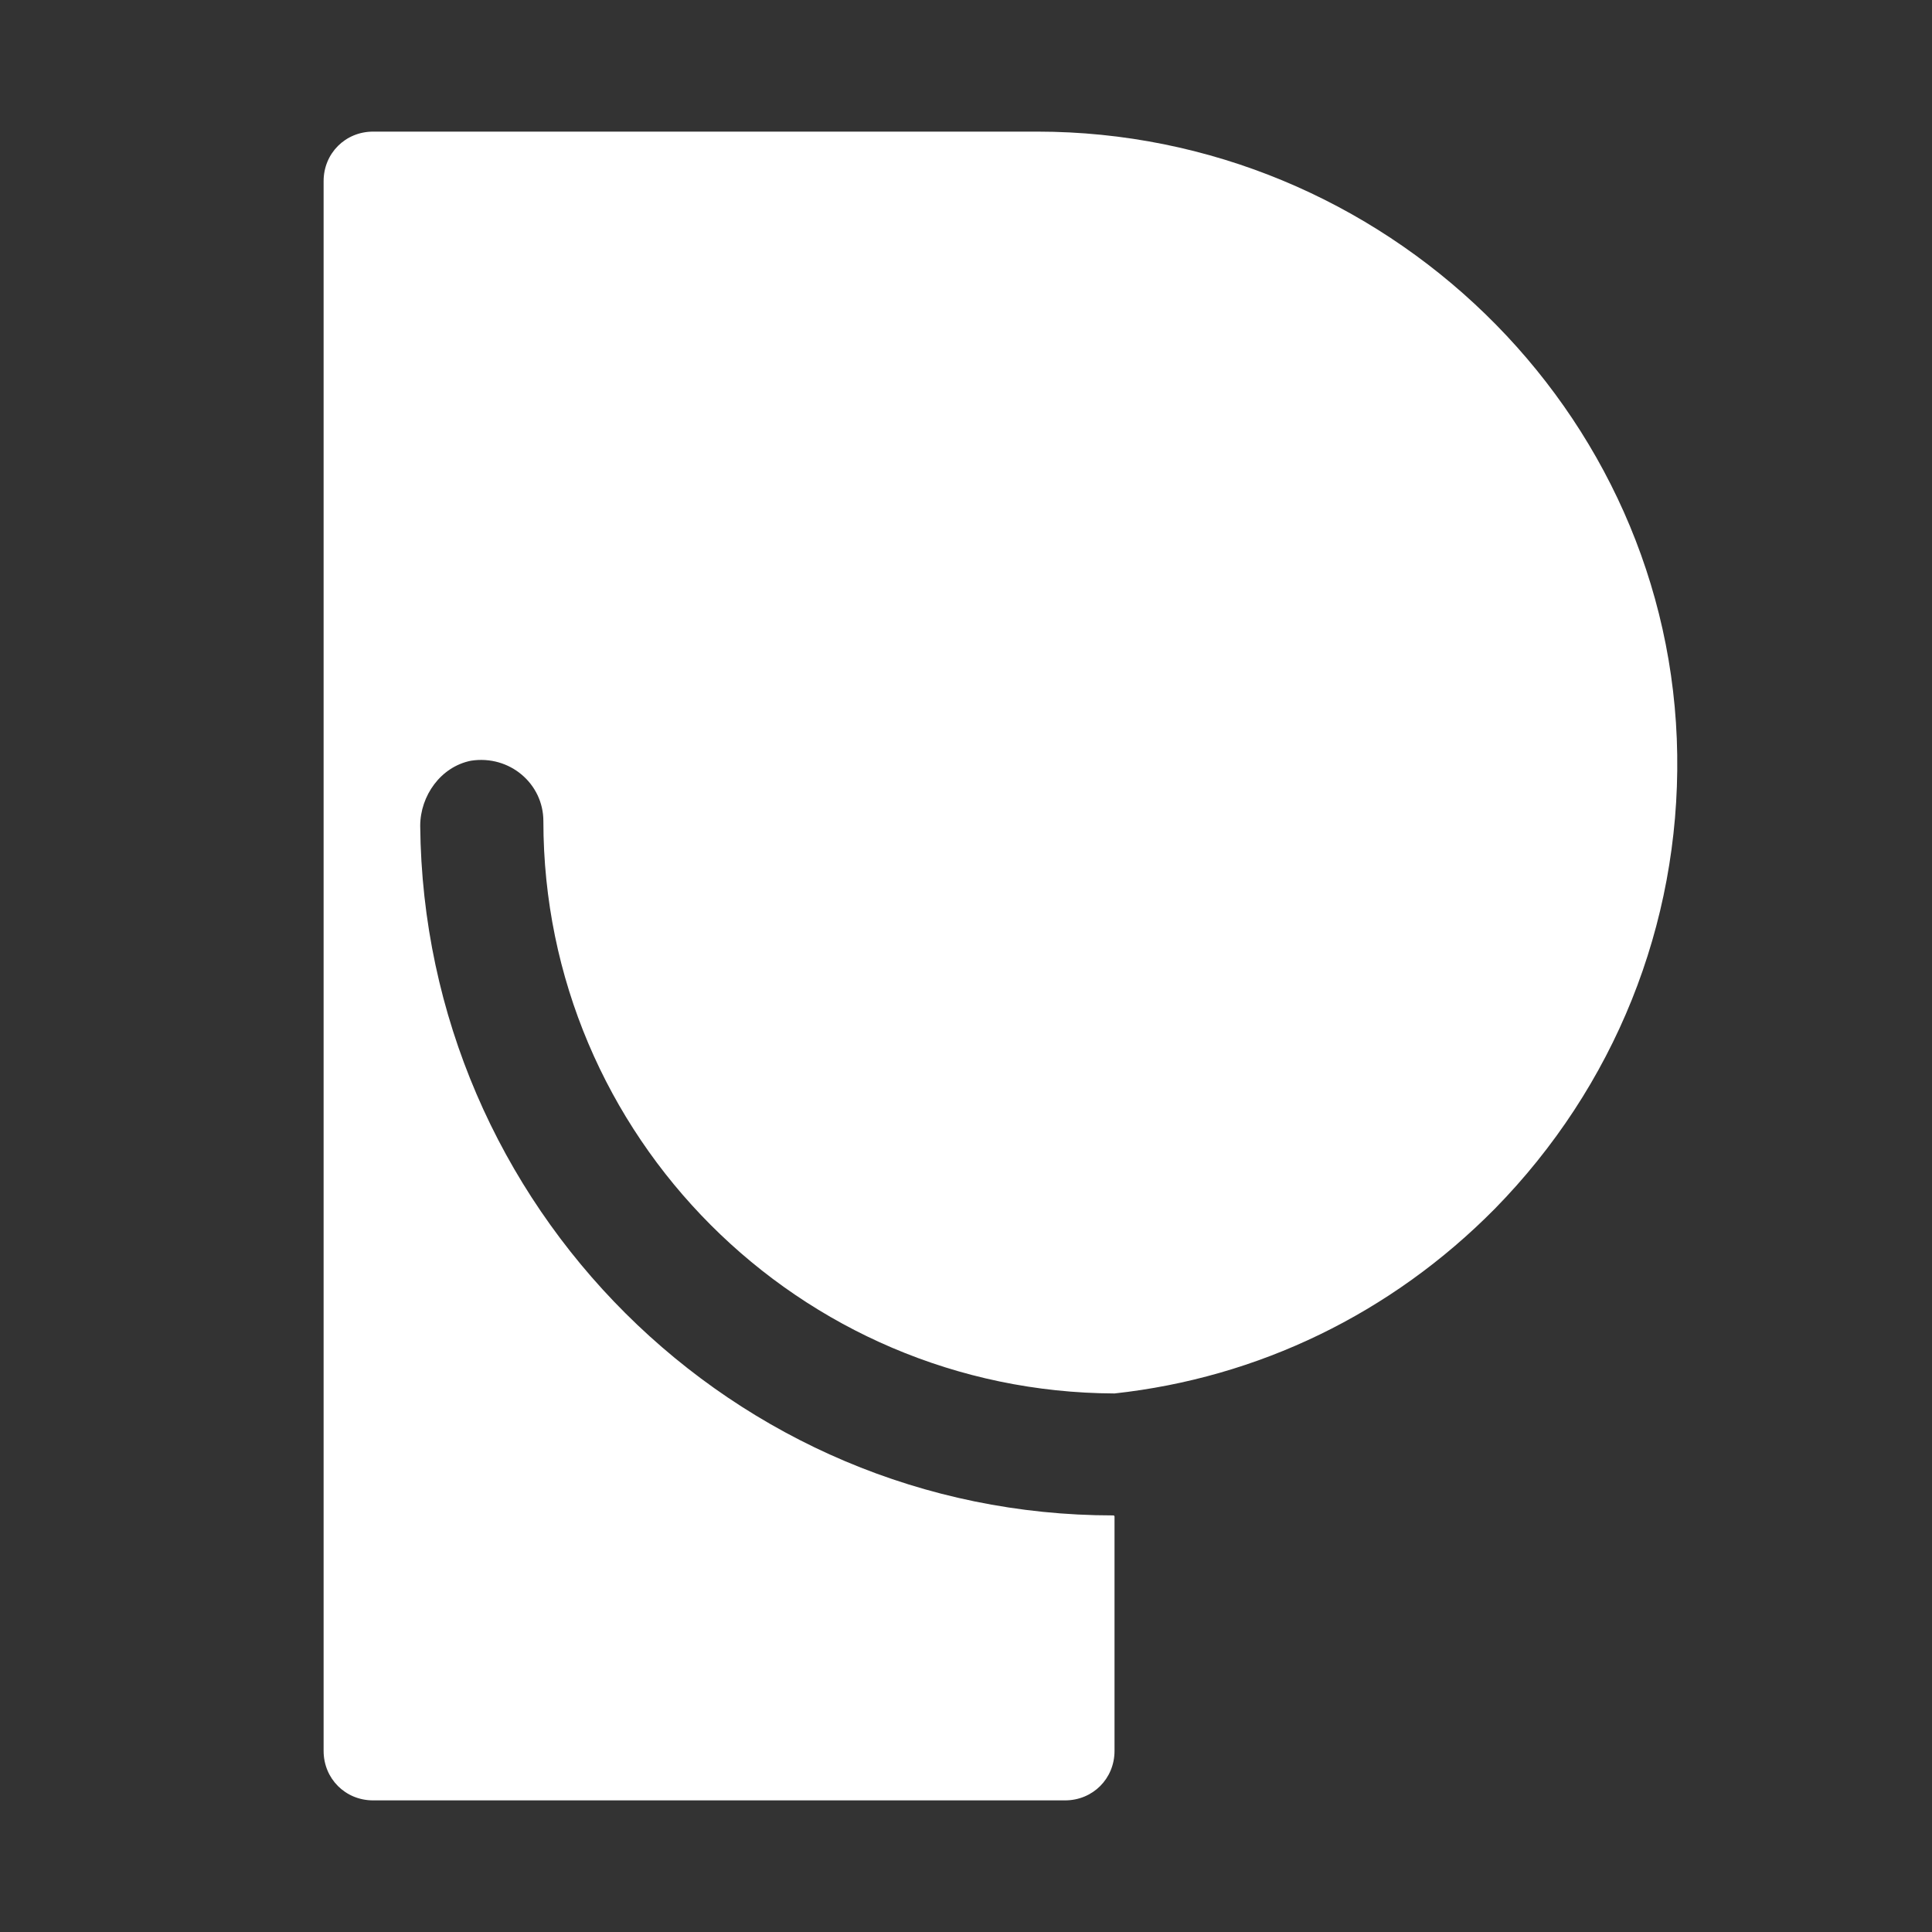 <?xml version="1.0" encoding="UTF-8"?>
<svg xmlns="http://www.w3.org/2000/svg" xmlns:xlink="http://www.w3.org/1999/xlink" version="1.1" x="0px" y="0px" viewBox="0 0 16 16" style="enable-background:new 0 0 16 16;" xml:space="preserve">
<rect x="0" y="0" width="16" height="16" fill="#333333" stroke="none"/>
<style type="text/css">
	.st0{display:none;}
	.st1{display:inline;fill:#FFFFFF;}
	.st2{display:inline;}
	.st3{fill:#FFFFFF;}
</style>
<g id="Ebene_1" class="st0">
	<path class="st1" d="M13.07,6.34c0-0.03,0-0.06,0-0.09c0,0,0-0.01,0-0.01V5.31V5.29c0,0,0,0,0-0.01V5.11c0,0,0,0,0-0.01V5.09l0,0   c-0.01-0.2-0.18-0.37-0.38-0.37h-2.35c-0.21,0-0.39,0.17-0.39,0.39v0.18c0,0,0,0,0,0v0.56c0,0.83-0.67,1.51-1.51,1.51H7.41   c-0.47,0-0.93,0.07-1.36,0.19V0.87c0-0.21-0.17-0.39-0.39-0.39H3.32c-0.21,0-0.39,0.17-0.39,0.39v10.55c0,0.01,0,0.01,0,0.01   c0,0,0,0.01,0,0.01v3.68c0,0.21,0.17,0.39,0.39,0.39h2.35c0.21,0,0.39-0.17,0.39-0.39v-3.2h0c0-0.83,0.67-1.51,1.51-1.51h0.88   c0.83,0,1.51,0.67,1.51,1.51l0,3.2c0,0.07,0.02,0.13,0.05,0.18c0.07,0.12,0.19,0.2,0.34,0.2h2.35c0.21,0,0.39-0.17,0.39-0.39v-3.66   v-0.01v-0.03c0-0.97-0.37-1.85-0.98-2.55C12.7,8.19,13.07,7.3,13.07,6.34z"></path>
</g>
<g id="Ebene_2" class="st0">
</g>
<g id="Ebene_3" class="st0">
	<g id="XMLID_801_" class="st2">
		<path id="XMLID_802_" class="st3" d="M4.25,5.5H1.43C1.31,5.5,1.2,5.6,1.2,5.72v9.05C1.2,14.9,1.31,15,1.43,15h2.82    c0.13,0,0.23-0.1,0.23-0.23V5.72C4.48,5.6,4.37,5.5,4.25,5.5z"></path>
		<path id="XMLID_803_" class="st3" d="M2.84,1C1.82,1,0.98,1.83,0.98,2.85c0,1.02,0.83,1.86,1.86,1.86c1.02,0,1.86-0.83,1.86-1.86    C4.7,1.83,3.87,1,2.84,1z"></path>
		<path id="XMLID_804_" class="st3" d="M11.42,5.27c-1.13,0-1.97,0.49-2.48,1.04V5.72c0-0.13-0.1-0.23-0.23-0.23h-2.7    c-0.13,0-0.23,0.1-0.23,0.23v9.05c0,0.13,0.1,0.23,0.23,0.23h2.81c0.13,0,0.23-0.1,0.23-0.23V10.3c0-1.51,0.41-2.1,1.46-2.1    c1.15,0,1.24,0.94,1.24,2.18v4.4c0,0.13,0.1,0.23,0.23,0.23h2.81c0.13,0,0.23-0.1,0.23-0.23V9.81    C15.02,7.57,14.59,5.27,11.42,5.27z"></path>
	</g>
</g>
<g id="Ebene_4">
	<path class="st3" d="M8.59,1.09h-5.5c-0.23,0-0.41,0.18-0.41,0.41V14.5c0,0.23,0.18,0.41,0.41,0.41h5.73   c0.23,0,0.41-0.18,0.41-0.41v-1.94c0,0,0-0.01-0.01-0.01c-3.15,0-5.71-2.56-5.74-5.71c0-0.25,0.17-0.49,0.42-0.54   c0.32-0.05,0.6,0.19,0.6,0.5c0,2.61,2.12,4.73,4.73,4.74l0,0c1.19-0.13,2.29-0.66,3.15-1.53c0.99-1.01,1.53-2.35,1.51-3.76   C13.85,3.4,11.46,1.09,8.59,1.09z"></path>
</g>
</svg>
